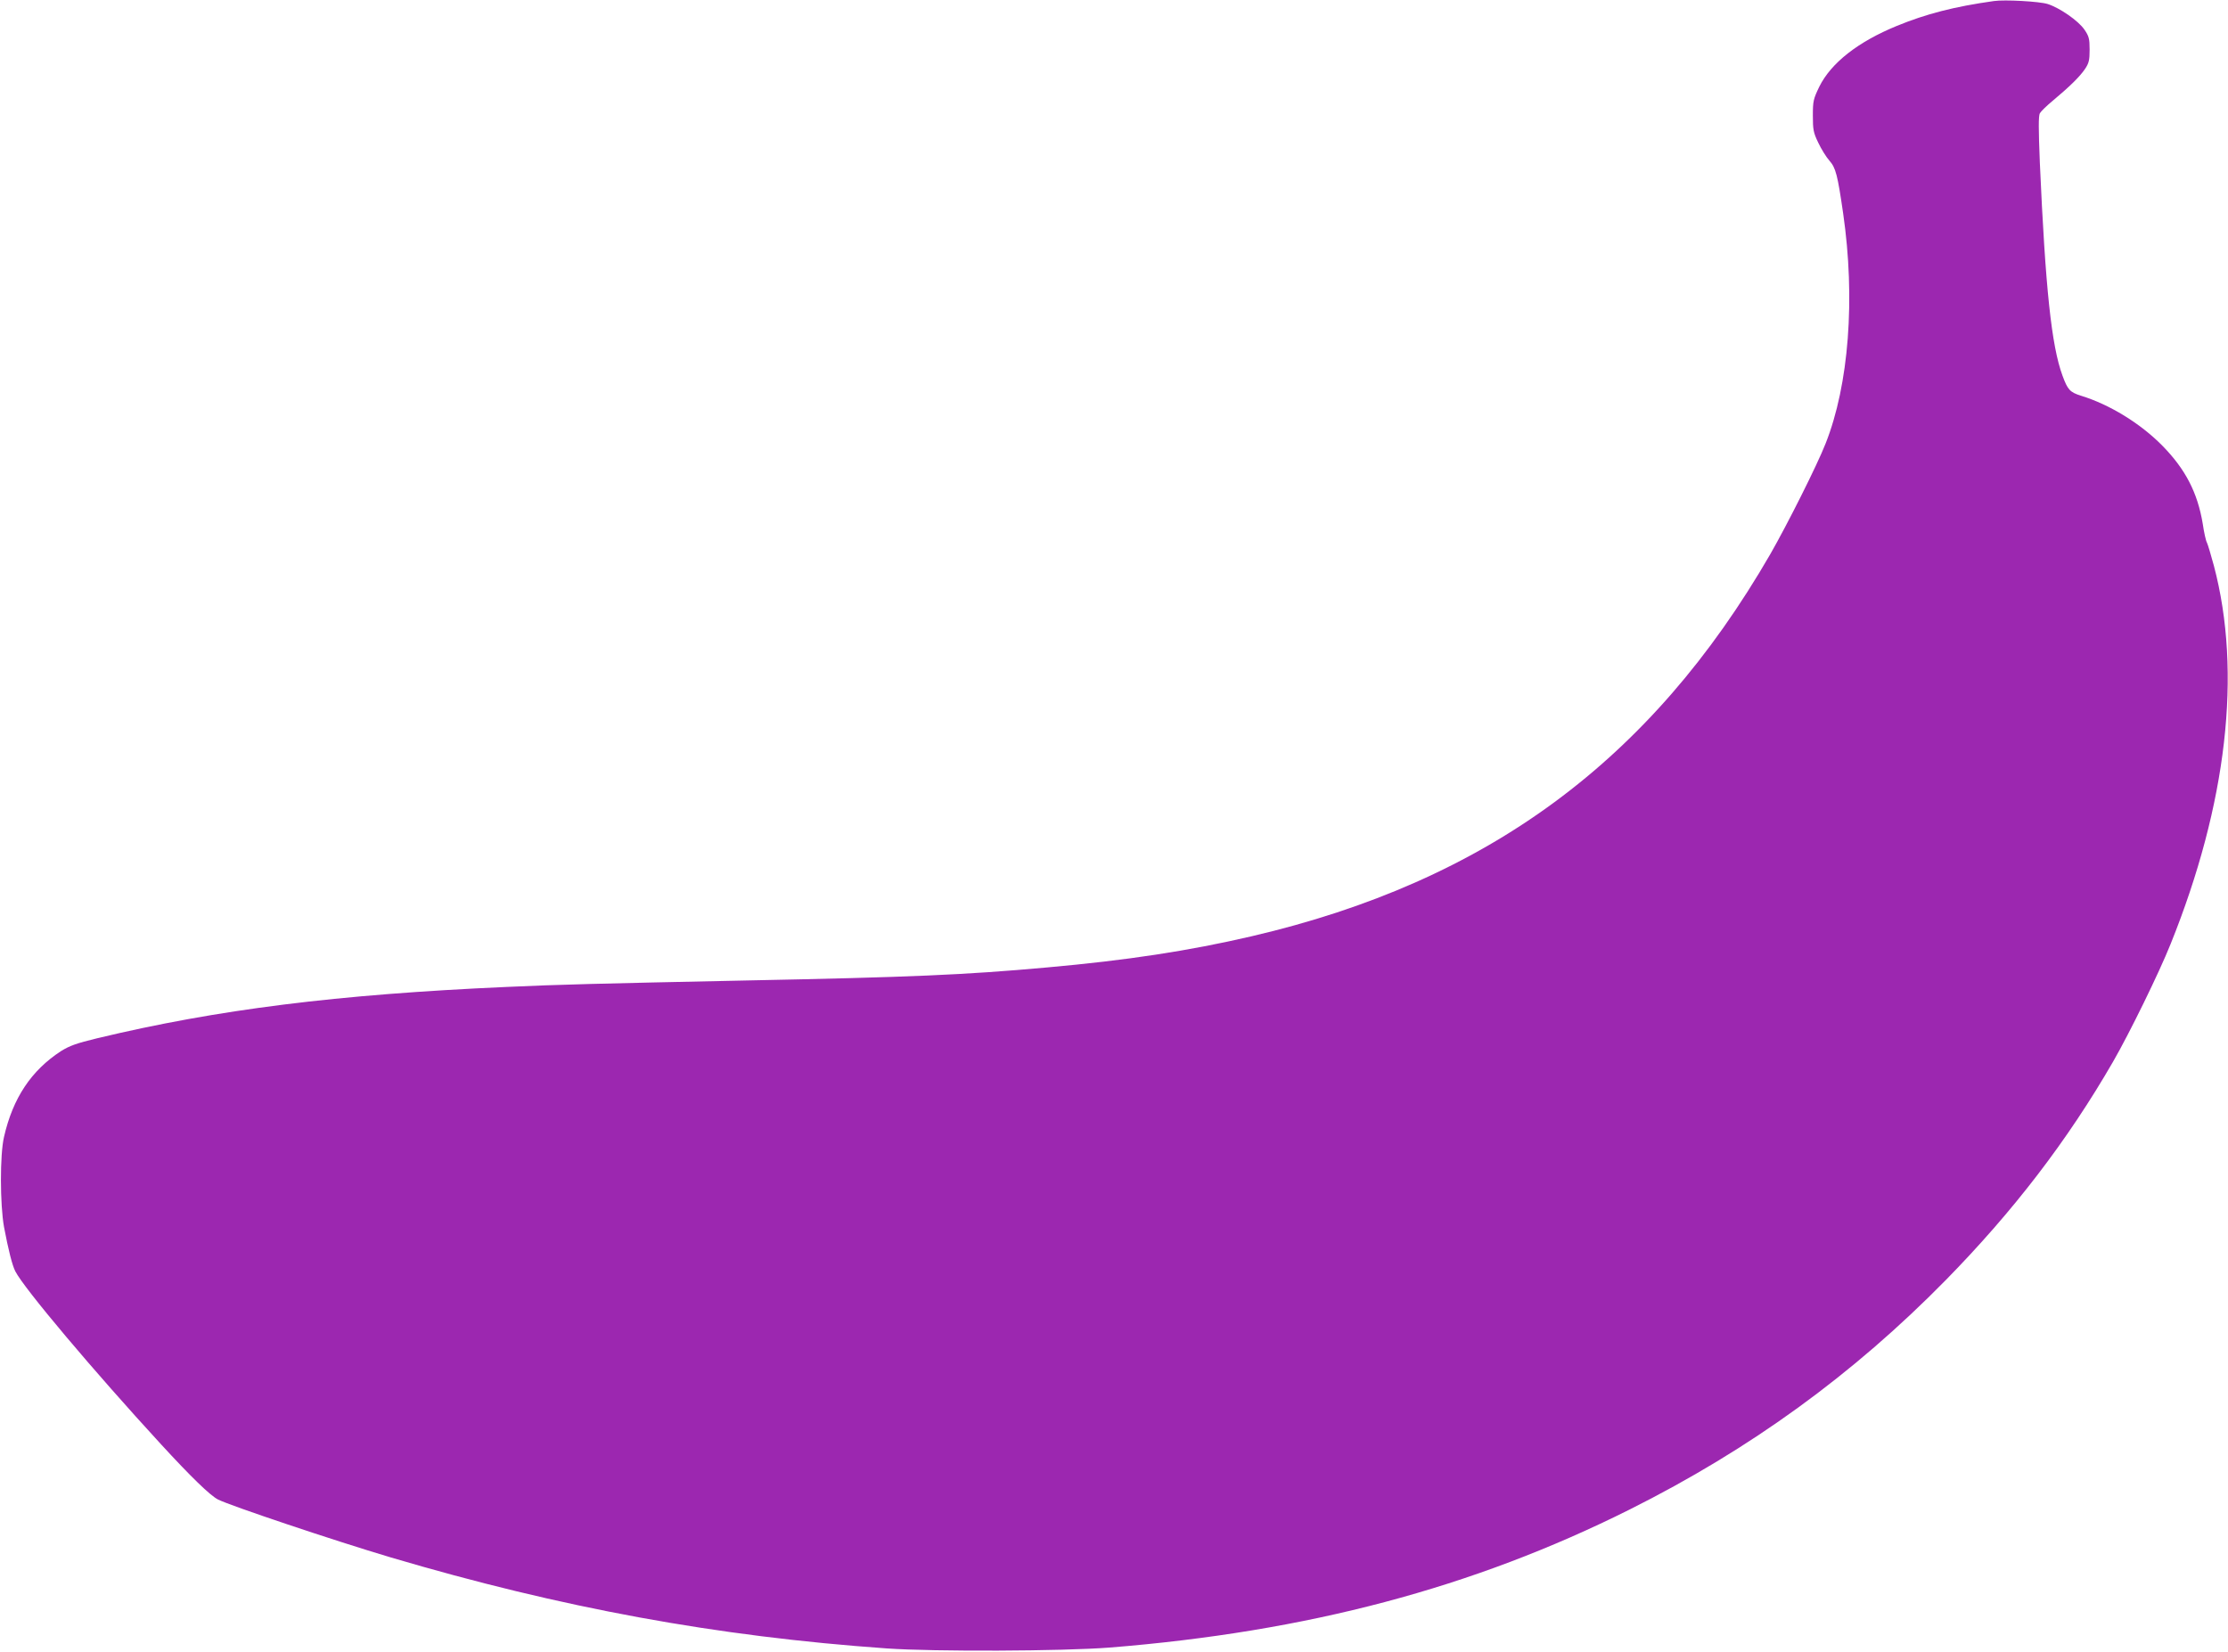 <?xml version="1.0" standalone="no"?>
<!DOCTYPE svg PUBLIC "-//W3C//DTD SVG 20010904//EN"
 "http://www.w3.org/TR/2001/REC-SVG-20010904/DTD/svg10.dtd">
<svg version="1.0" xmlns="http://www.w3.org/2000/svg"
 width="1280pt" height="949pt" viewBox="0 0 1280 949"
 preserveAspectRatio="xMidYMid meet">
<g transform="translate(0,949) scale(0.1,-0.1)"
fill="#9c27b0" stroke="none">
<path d="M11455 9484 c-228 -32 -390 -74 -558 -143 -222 -91 -377 -212 -445
-349 -34 -71 -37 -82 -37 -166 0 -81 3 -98 31 -156 17 -36 46 -83 64 -103 37
-42 47 -83 79 -303 71 -491 33 -985 -101 -1323 -49 -125 -220 -465 -318 -636
-686 -1187 -1627 -1880 -2980 -2195 -361 -84 -716 -138 -1175 -179 -476 -43
-782 -56 -1735 -75 -858 -18 -1065 -23 -1370 -37 -971 -43 -1660 -129 -2352
-295 -120 -29 -158 -43 -208 -74 -170 -111 -276 -269 -327 -493 -24 -102 -23
-388 0 -517 25 -132 47 -220 65 -255 49 -97 450 -573 838 -995 169 -184 281
-293 326 -316 68 -35 670 -237 993 -333 980 -290 1872 -454 2850 -523 274 -19
1008 -16 1279 5 1137 91 2088 343 2988 793 693 347 1283 775 1818 1320 387
395 698 800 960 1254 94 163 264 510 330 675 324 804 411 1561 249 2174 -17
63 -35 123 -40 133 -6 10 -17 59 -24 108 -30 180 -100 315 -234 451 -126 127
-300 234 -465 285 -64 20 -77 34 -107 116 -63 171 -98 500 -130 1224 -8 195
-8 267 0 283 6 11 40 44 74 72 97 81 156 139 185 182 23 34 27 51 27 112 0 63
-4 77 -30 115 -35 51 -142 125 -211 147 -48 15 -247 26 -309 17z"/>
</g>
</svg>
